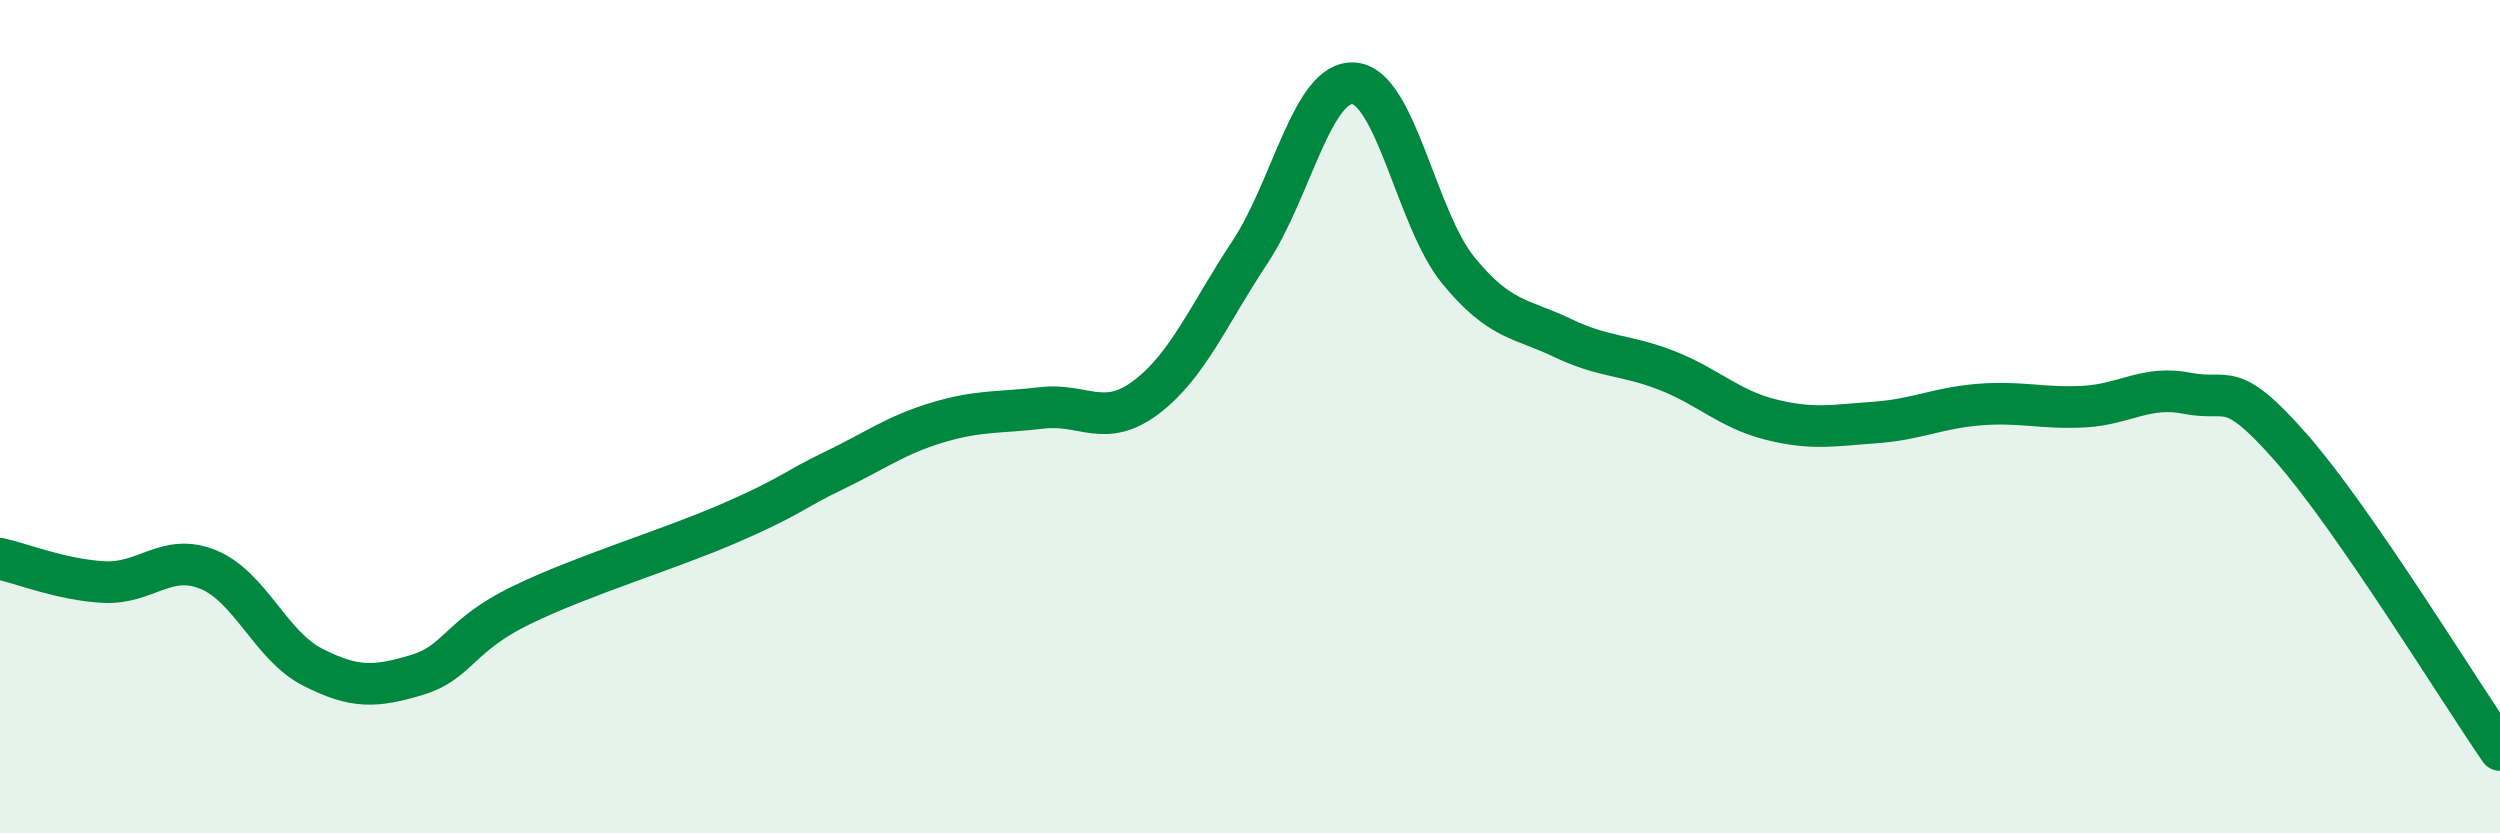 
    <svg width="60" height="20" viewBox="0 0 60 20" xmlns="http://www.w3.org/2000/svg">
      <path
        d="M 0,13.41 C 0.5,13.52 1.5,13.92 2.5,13.97 C 3.5,14.02 4,13.26 5,13.67 C 6,14.08 6.5,15.5 7.5,16.01 C 8.5,16.52 9,16.5 10,16.2 C 11,15.9 11,15.26 12.5,14.53 C 14,13.8 16,13.21 17.5,12.56 C 19,11.91 19,11.78 20,11.3 C 21,10.82 21.5,10.44 22.5,10.14 C 23.5,9.84 24,9.91 25,9.79 C 26,9.67 26.5,10.29 27.5,9.54 C 28.5,8.79 29,7.56 30,6.05 C 31,4.54 31.5,1.91 32.5,2 C 33.5,2.09 34,5.27 35,6.49 C 36,7.71 36.5,7.63 37.5,8.11 C 38.5,8.59 39,8.5 40,8.89 C 41,9.28 41.5,9.82 42.5,10.07 C 43.5,10.32 44,10.21 45,10.14 C 46,10.07 46.5,9.79 47.5,9.71 C 48.5,9.63 49,9.81 50,9.76 C 51,9.71 51.5,9.24 52.5,9.44 C 53.5,9.64 53.5,9.05 55,10.76 C 56.5,12.47 59,16.55 60,18L60 20L0 20Z"
        fill="#008740"
        opacity="0.1"
        stroke-linecap="round"
        stroke-linejoin="round"
      />
      <path
        d="M 0,13.41 C 0.5,13.52 1.5,13.92 2.5,13.97 C 3.5,14.02 4,13.26 5,13.67 C 6,14.08 6.5,15.5 7.5,16.01 C 8.5,16.52 9,16.5 10,16.2 C 11,15.9 11,15.26 12.5,14.53 C 14,13.8 16,13.21 17.5,12.56 C 19,11.91 19,11.78 20,11.3 C 21,10.82 21.5,10.44 22.5,10.14 C 23.5,9.84 24,9.91 25,9.79 C 26,9.67 26.5,10.29 27.5,9.54 C 28.5,8.79 29,7.56 30,6.05 C 31,4.54 31.5,1.91 32.5,2 C 33.5,2.09 34,5.27 35,6.49 C 36,7.71 36.5,7.63 37.5,8.11 C 38.5,8.59 39,8.5 40,8.89 C 41,9.28 41.5,9.82 42.5,10.07 C 43.5,10.32 44,10.21 45,10.14 C 46,10.07 46.5,9.79 47.5,9.71 C 48.5,9.63 49,9.81 50,9.76 C 51,9.71 51.5,9.24 52.5,9.44 C 53.5,9.64 53.5,9.05 55,10.76 C 56.5,12.47 59,16.55 60,18"
        stroke="#008740"
        stroke-width="1"
        fill="none"
        stroke-linecap="round"
        stroke-linejoin="round"
      />
    </svg>
  